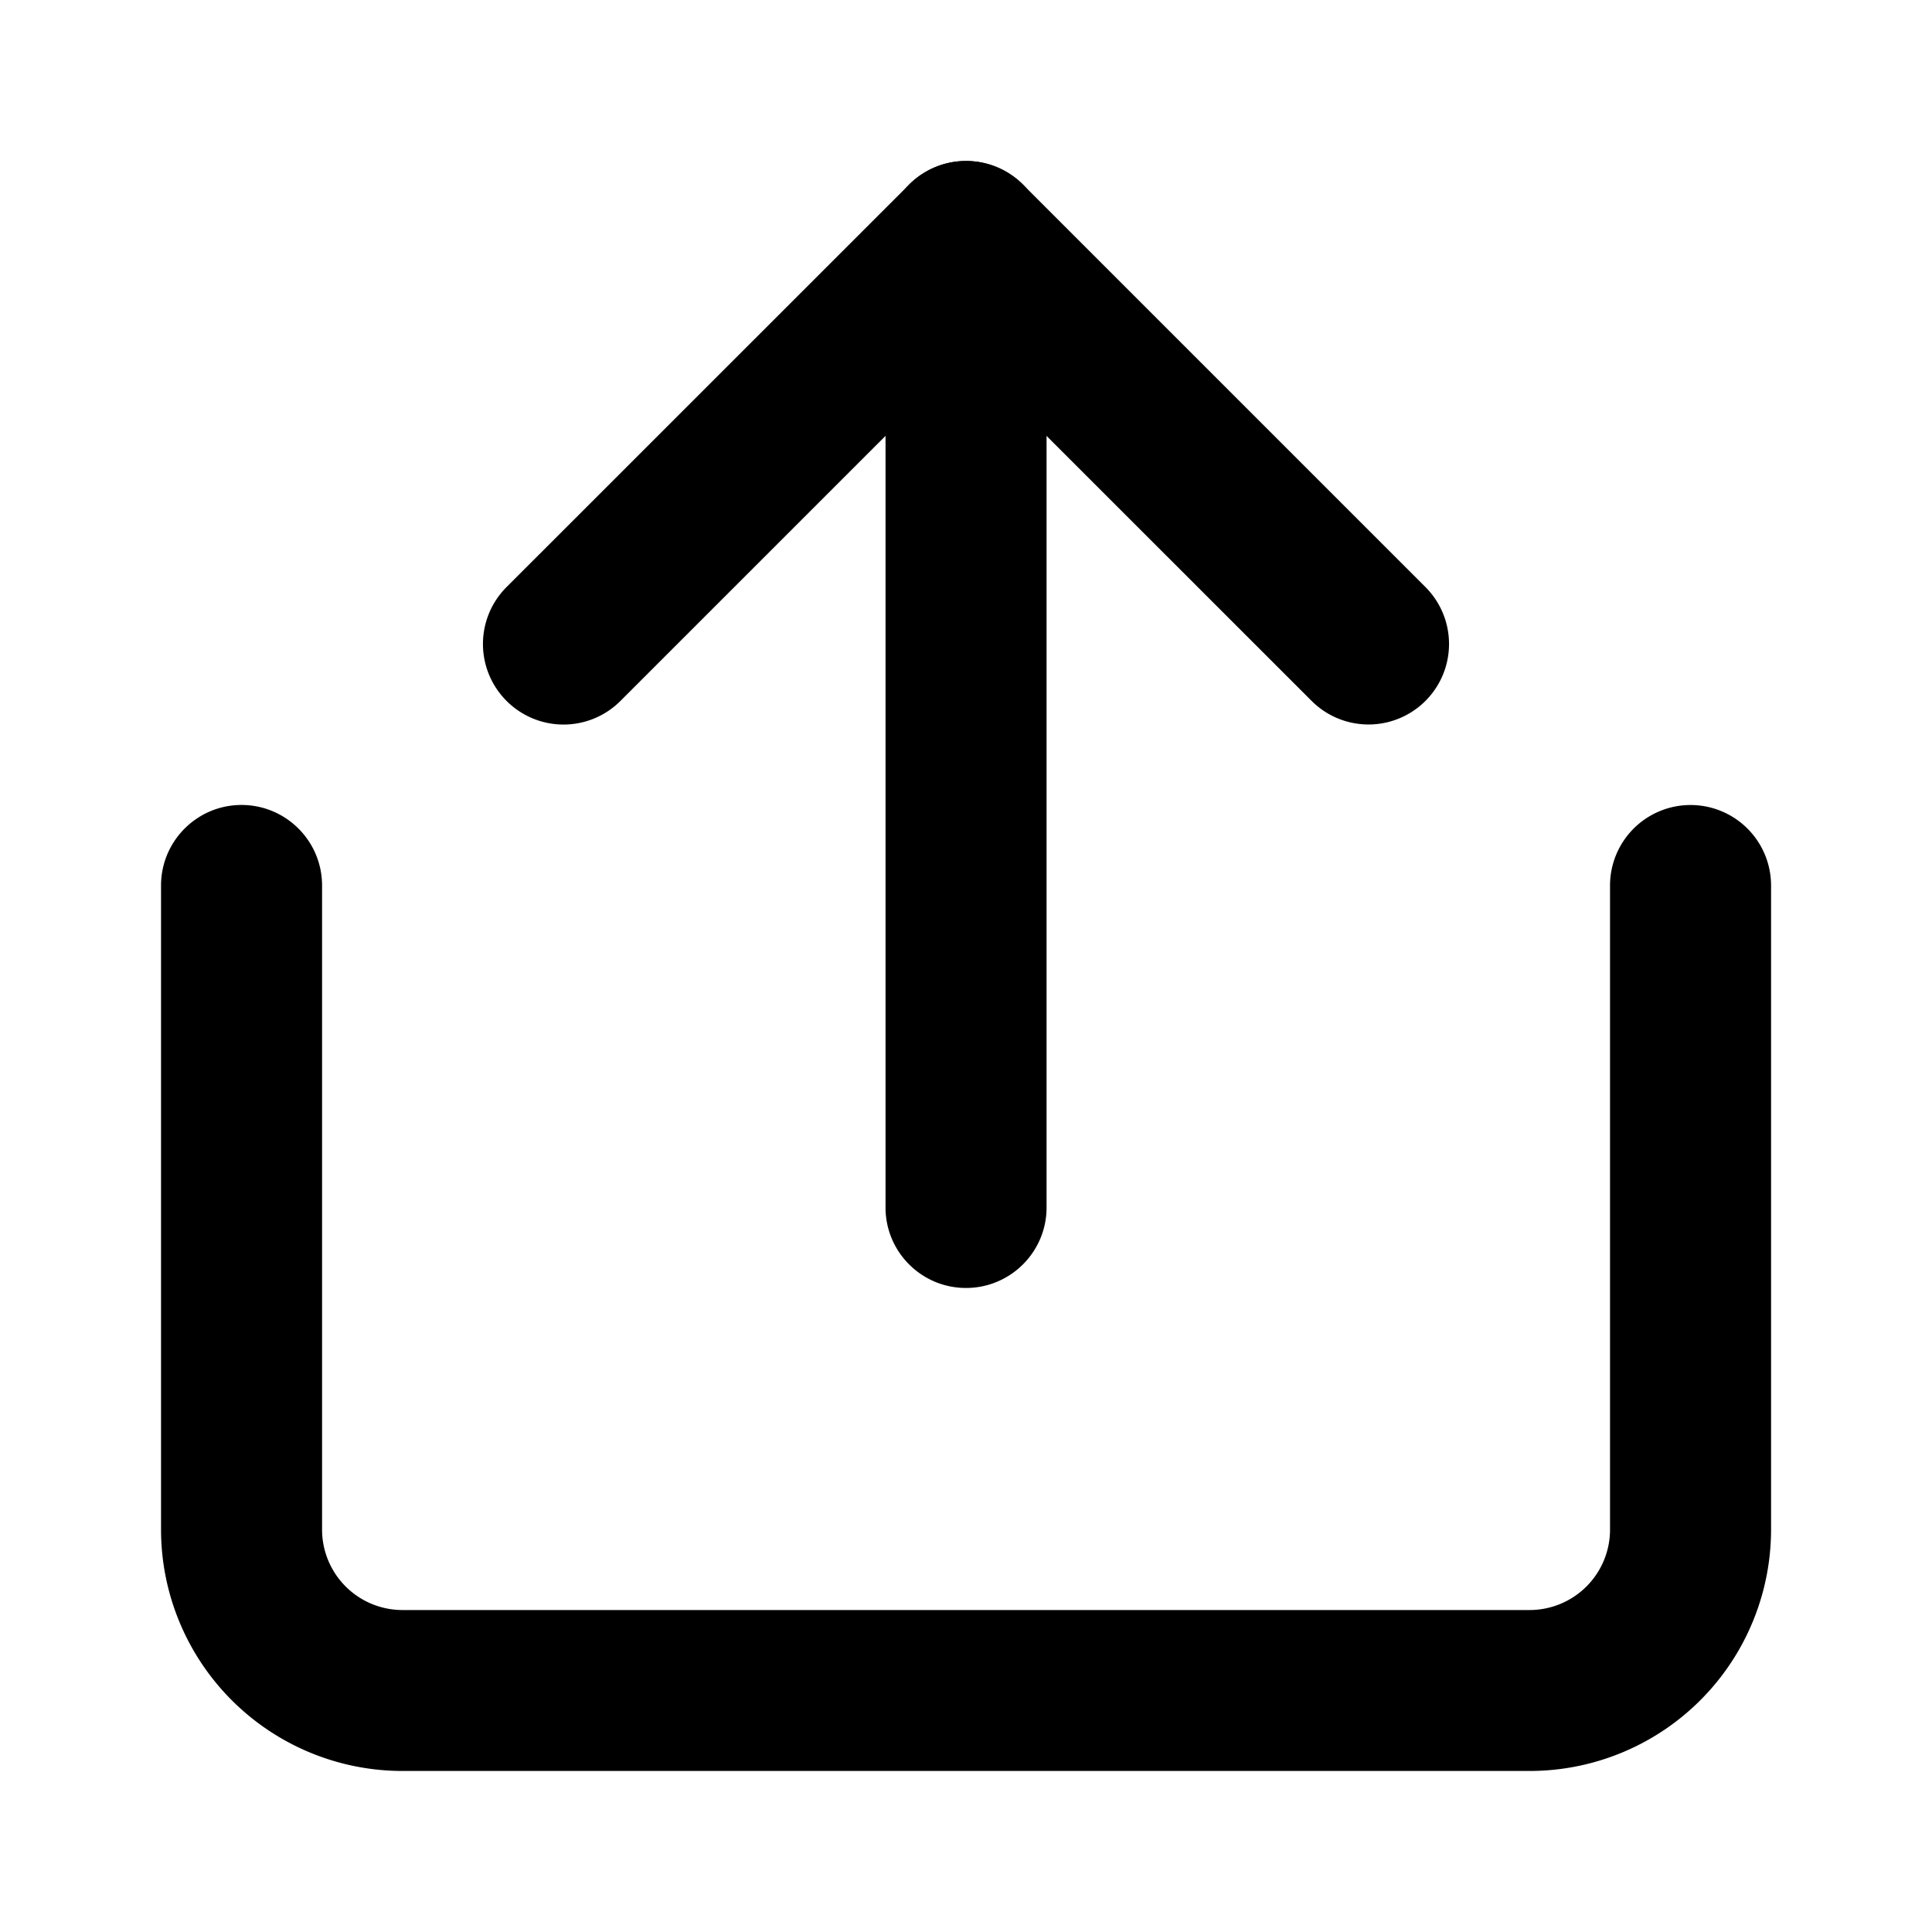 <svg xmlns="http://www.w3.org/2000/svg" viewBox="0 0 20 20">
  <path d="M2.5 8.333c.46 0 .834.373.834.834v6.666a.833.833 0 0 0 .833.834h11.667a.833.833 0 0 0 .833-.834V9.167a.833.833 0 1 1 1.667 0v6.666a2.5 2.5 0 0 1-2.5 2.5H4.167a2.5 2.5 0 0 1-2.5-2.5V9.167c0-.46.373-.834.833-.834Zm2.744-1.077a.833.833 0 0 0 1.179 0L10 3.679l3.578 3.577a.833.833 0 1 0 1.178-1.179L10.59 1.911a.833.833 0 0 0-1.179 0L5.244 6.077a.833.833 0 0 0 0 1.179Z" clip-rule="evenodd"/>
  <path d="M10 13.333c.46 0 .834-.373.834-.833v-10a.833.833 0 0 0-1.667 0v10c0 .46.373.833.833.833Z" clip-rule="evenodd"/>
</svg>
